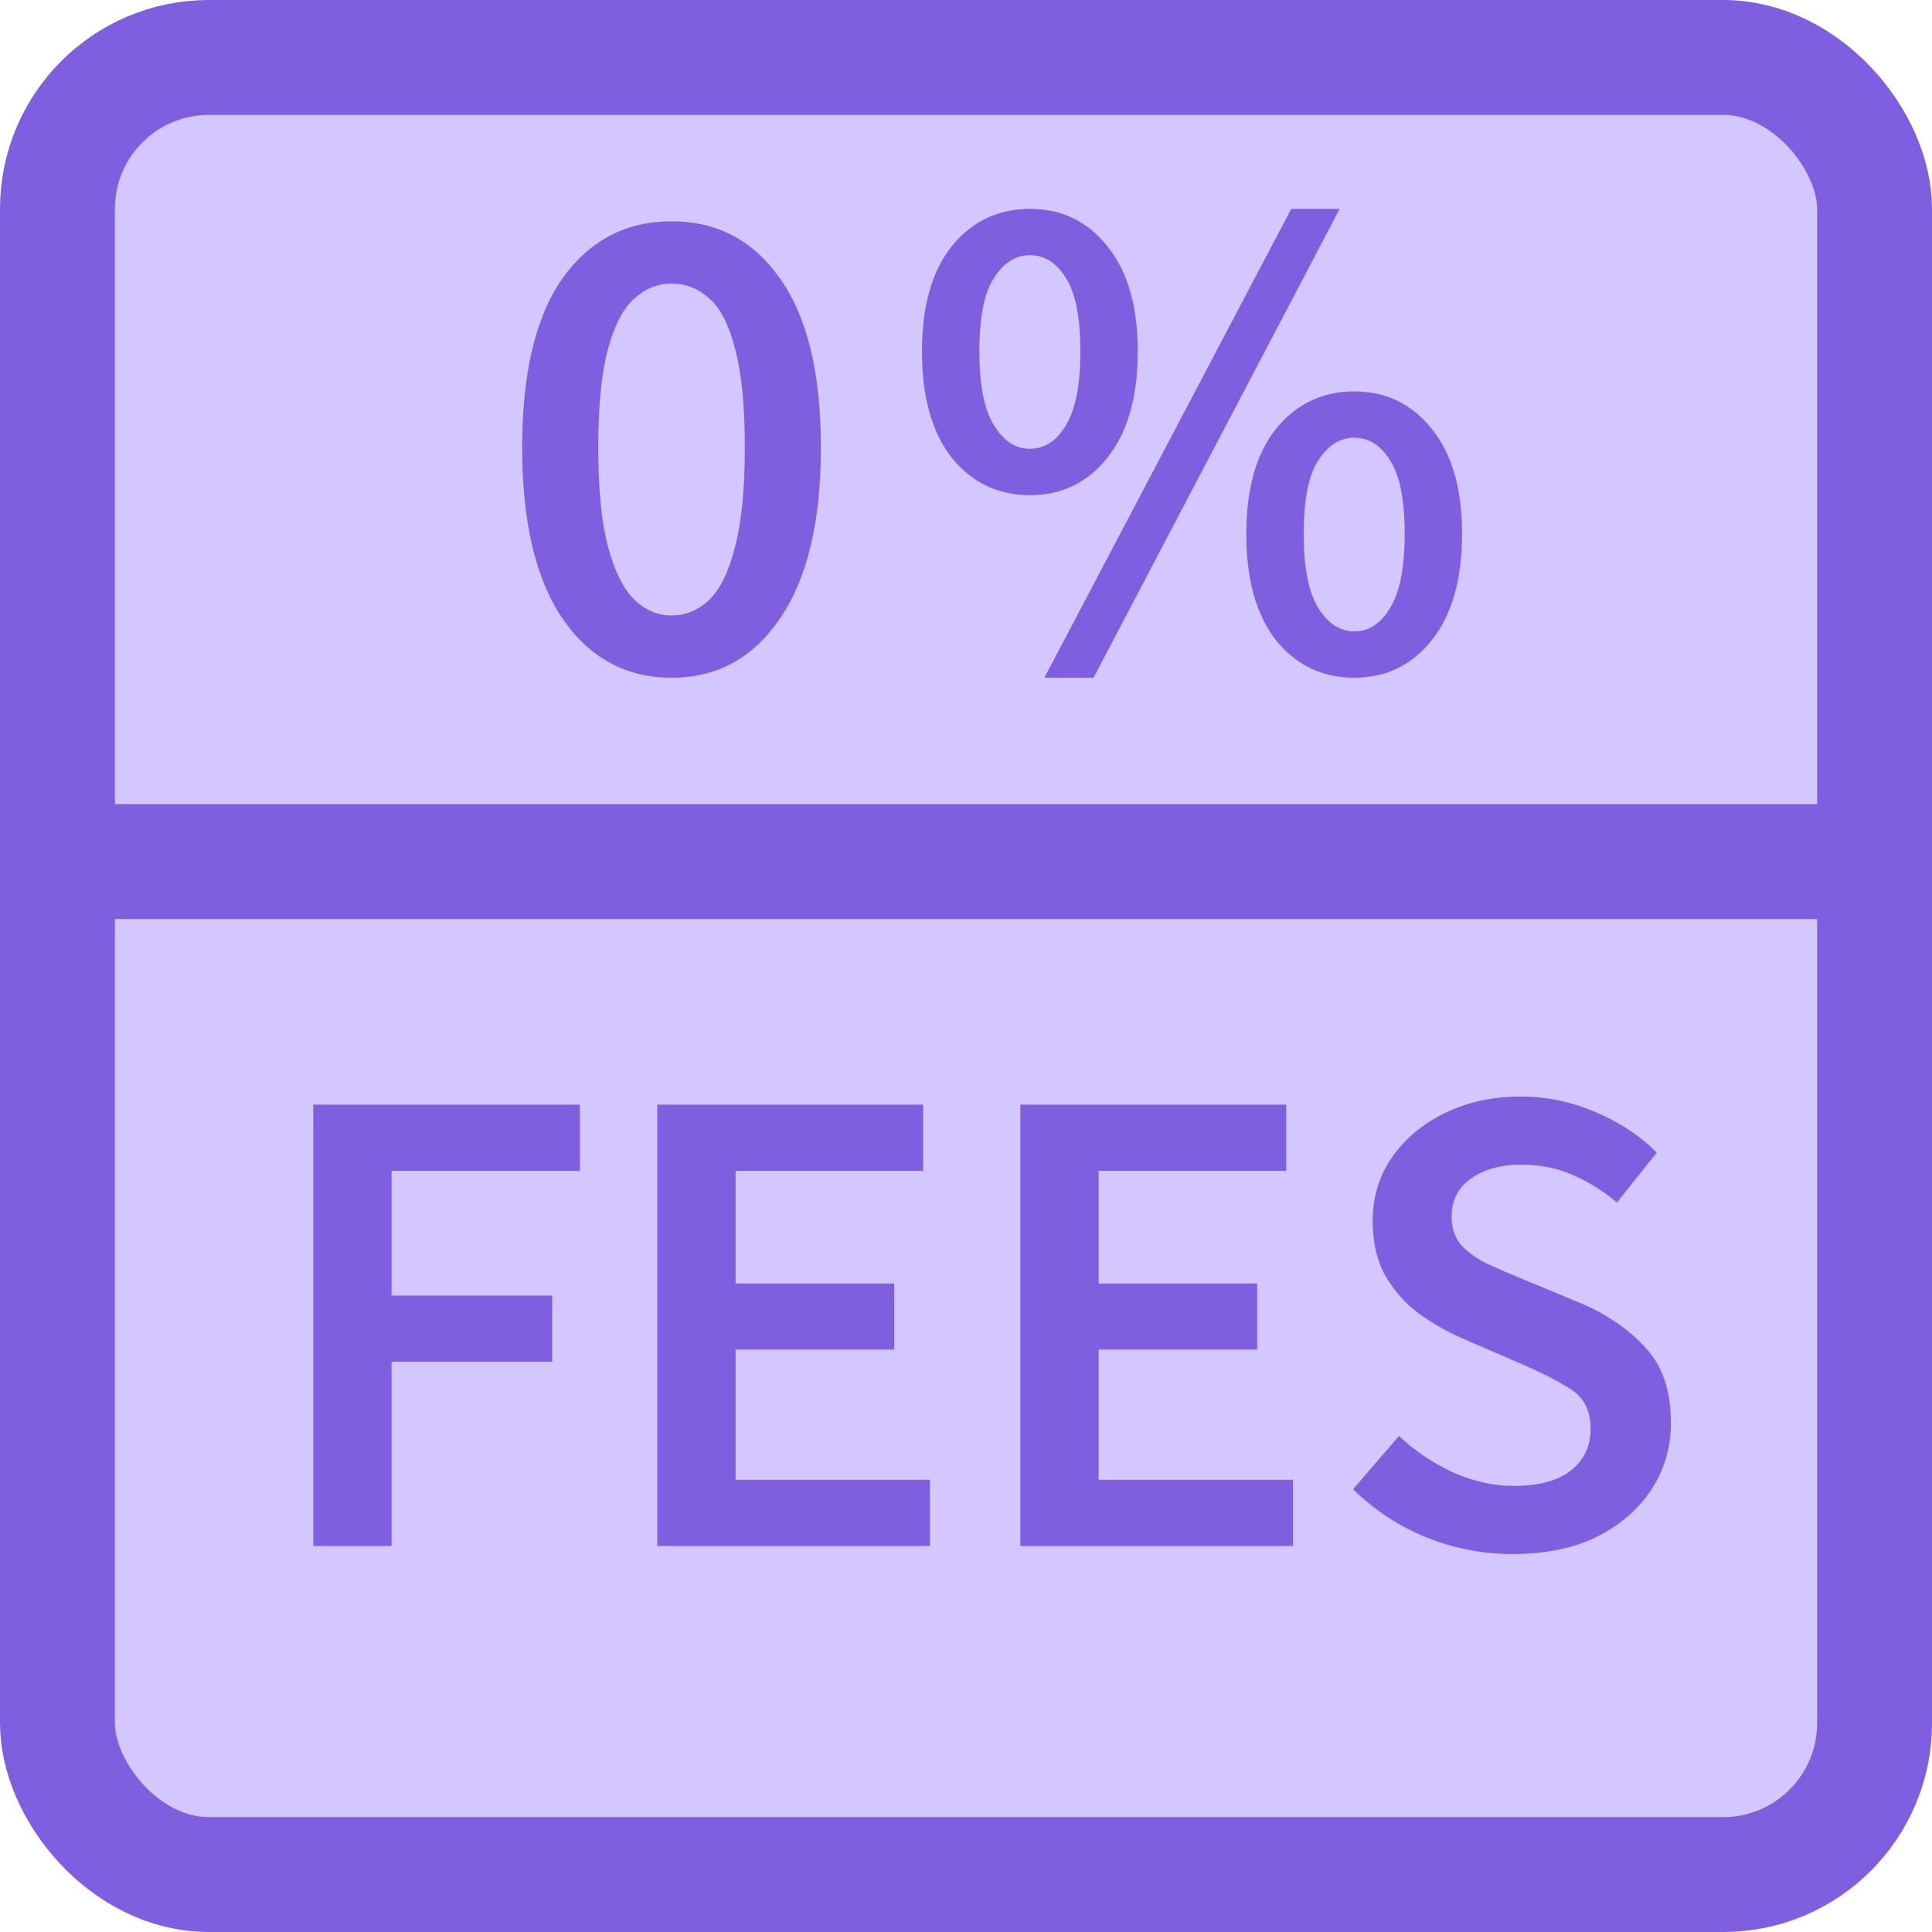 <svg width="37" height="37" viewBox="0 0 37 37" fill="none" xmlns="http://www.w3.org/2000/svg">
  <rect x="1.1" y="1.1" width="34.8" height="34.8" rx="2.9" fill="#d4c6ff" stroke="#7f5edf" stroke-width="2.2"/>
  <path d="M19.723 9.483C19.114 9.483 18.615 9.244 18.227 8.767C17.847 8.282 17.657 7.602 17.657 6.728C17.657 5.863 17.847 5.192 18.227 4.715C18.615 4.238 19.114 4 19.723 4C20.332 4 20.827 4.238 21.206 4.715C21.595 5.192 21.789 5.863 21.789 6.728C21.789 7.602 21.595 8.282 21.206 8.767C20.827 9.244 20.332 9.483 19.723 9.483ZM19.723 8.595C20.006 8.595 20.235 8.445 20.412 8.145C20.597 7.845 20.69 7.373 20.69 6.728C20.69 6.075 20.597 5.607 20.412 5.324C20.235 5.033 20.006 4.887 19.723 4.887C19.449 4.887 19.22 5.033 19.035 5.324C18.849 5.607 18.756 6.075 18.756 6.728C18.756 7.373 18.849 7.845 19.035 8.145C19.22 8.445 19.449 8.595 19.723 8.595ZM20.001 12.979L24.729 4H25.656L20.942 12.979H20.001ZM25.934 12.979C25.325 12.979 24.826 12.74 24.438 12.264C24.058 11.778 23.868 11.098 23.868 10.224C23.868 9.359 24.058 8.688 24.438 8.211C24.826 7.735 25.325 7.496 25.934 7.496C26.543 7.496 27.038 7.735 27.417 8.211C27.806 8.688 28 9.359 28 10.224C28 11.098 27.806 11.778 27.417 12.264C27.038 12.74 26.543 12.979 25.934 12.979ZM25.934 12.091C26.217 12.091 26.446 11.941 26.623 11.641C26.808 11.341 26.901 10.869 26.901 10.224C26.901 9.571 26.808 9.103 26.623 8.82C26.446 8.529 26.217 8.383 25.934 8.383C25.66 8.383 25.431 8.529 25.245 8.82C25.06 9.103 24.967 9.571 24.967 10.224C24.967 10.869 25.06 11.341 25.245 11.641C25.431 11.941 25.66 12.091 25.934 12.091Z" fill="#7f5edf"/>
  <path d="M12.861 12.979C11.986 12.979 11.289 12.599 10.768 11.84C10.256 11.081 10 9.99 10 8.569C10 7.147 10.256 6.07 10.768 5.337C11.289 4.605 11.986 4.238 12.861 4.238C13.735 4.238 14.428 4.605 14.94 5.337C15.46 6.07 15.721 7.147 15.721 8.569C15.721 9.99 15.46 11.081 14.94 11.84C14.428 12.599 13.735 12.979 12.861 12.979ZM12.861 11.787C13.134 11.787 13.377 11.685 13.589 11.482C13.801 11.27 13.964 10.93 14.079 10.463C14.202 9.995 14.264 9.363 14.264 8.569C14.264 7.774 14.202 7.147 14.079 6.688C13.964 6.229 13.801 5.907 13.589 5.721C13.377 5.527 13.134 5.43 12.861 5.43C12.596 5.43 12.357 5.527 12.145 5.721C11.934 5.907 11.766 6.229 11.642 6.688C11.518 7.147 11.457 7.774 11.457 8.569C11.457 9.363 11.518 9.995 11.642 10.463C11.766 10.93 11.934 11.27 12.145 11.482C12.357 11.685 12.596 11.787 12.861 11.787Z" fill="#7f5edf"/>
  <path d="M28.963 29.762C28.395 29.762 27.843 29.654 27.309 29.439C26.783 29.223 26.318 28.918 25.913 28.521L26.792 27.5C27.094 27.785 27.438 28.017 27.826 28.198C28.214 28.37 28.601 28.457 28.989 28.457C29.471 28.457 29.838 28.358 30.087 28.159C30.337 27.961 30.462 27.698 30.462 27.371C30.462 27.018 30.337 26.764 30.087 26.609C29.846 26.453 29.536 26.294 29.157 26.13L27.994 25.626C27.718 25.506 27.447 25.351 27.18 25.161C26.921 24.972 26.706 24.73 26.534 24.438C26.37 24.145 26.288 23.791 26.288 23.378C26.288 22.93 26.409 22.529 26.65 22.176C26.9 21.814 27.236 21.53 27.658 21.323C28.089 21.108 28.58 21 29.131 21C29.622 21 30.096 21.099 30.553 21.297C31.009 21.487 31.401 21.745 31.729 22.073L30.966 23.029C30.699 22.805 30.415 22.628 30.113 22.499C29.82 22.37 29.493 22.305 29.131 22.305C28.735 22.305 28.412 22.396 28.162 22.577C27.921 22.749 27.8 22.99 27.8 23.3C27.8 23.516 27.86 23.697 27.981 23.843C28.11 23.981 28.278 24.102 28.485 24.205C28.692 24.3 28.911 24.394 29.144 24.489L30.294 24.967C30.794 25.183 31.203 25.467 31.522 25.82C31.841 26.165 32 26.643 32 27.255C32 27.711 31.879 28.129 31.638 28.508C31.397 28.887 31.048 29.193 30.591 29.426C30.143 29.65 29.601 29.762 28.963 29.762Z" fill="#7f5edf"/>
  <path d="M19.541 29.607V21.155H24.633V22.422H21.04V24.58H24.077V25.846H21.04V28.34H24.762V29.607H19.541Z" fill="#7f5edf"/>
  <path d="M12.588 29.607V21.155H17.679V22.422H14.087V24.58H17.124V25.846H14.087V28.34H17.809V29.607H12.588Z" fill="#7f5edf"/>
  <path d="M6 29.607V21.155H11.105V22.422H7.499V24.812H10.575V26.079H7.499V29.607H6Z" fill="#7f5edf"/>
  <path d="M35.5 16.5H1.5" stroke="#7f5edf" stroke-width="2.2" stroke-linecap="round"/>
</svg>
